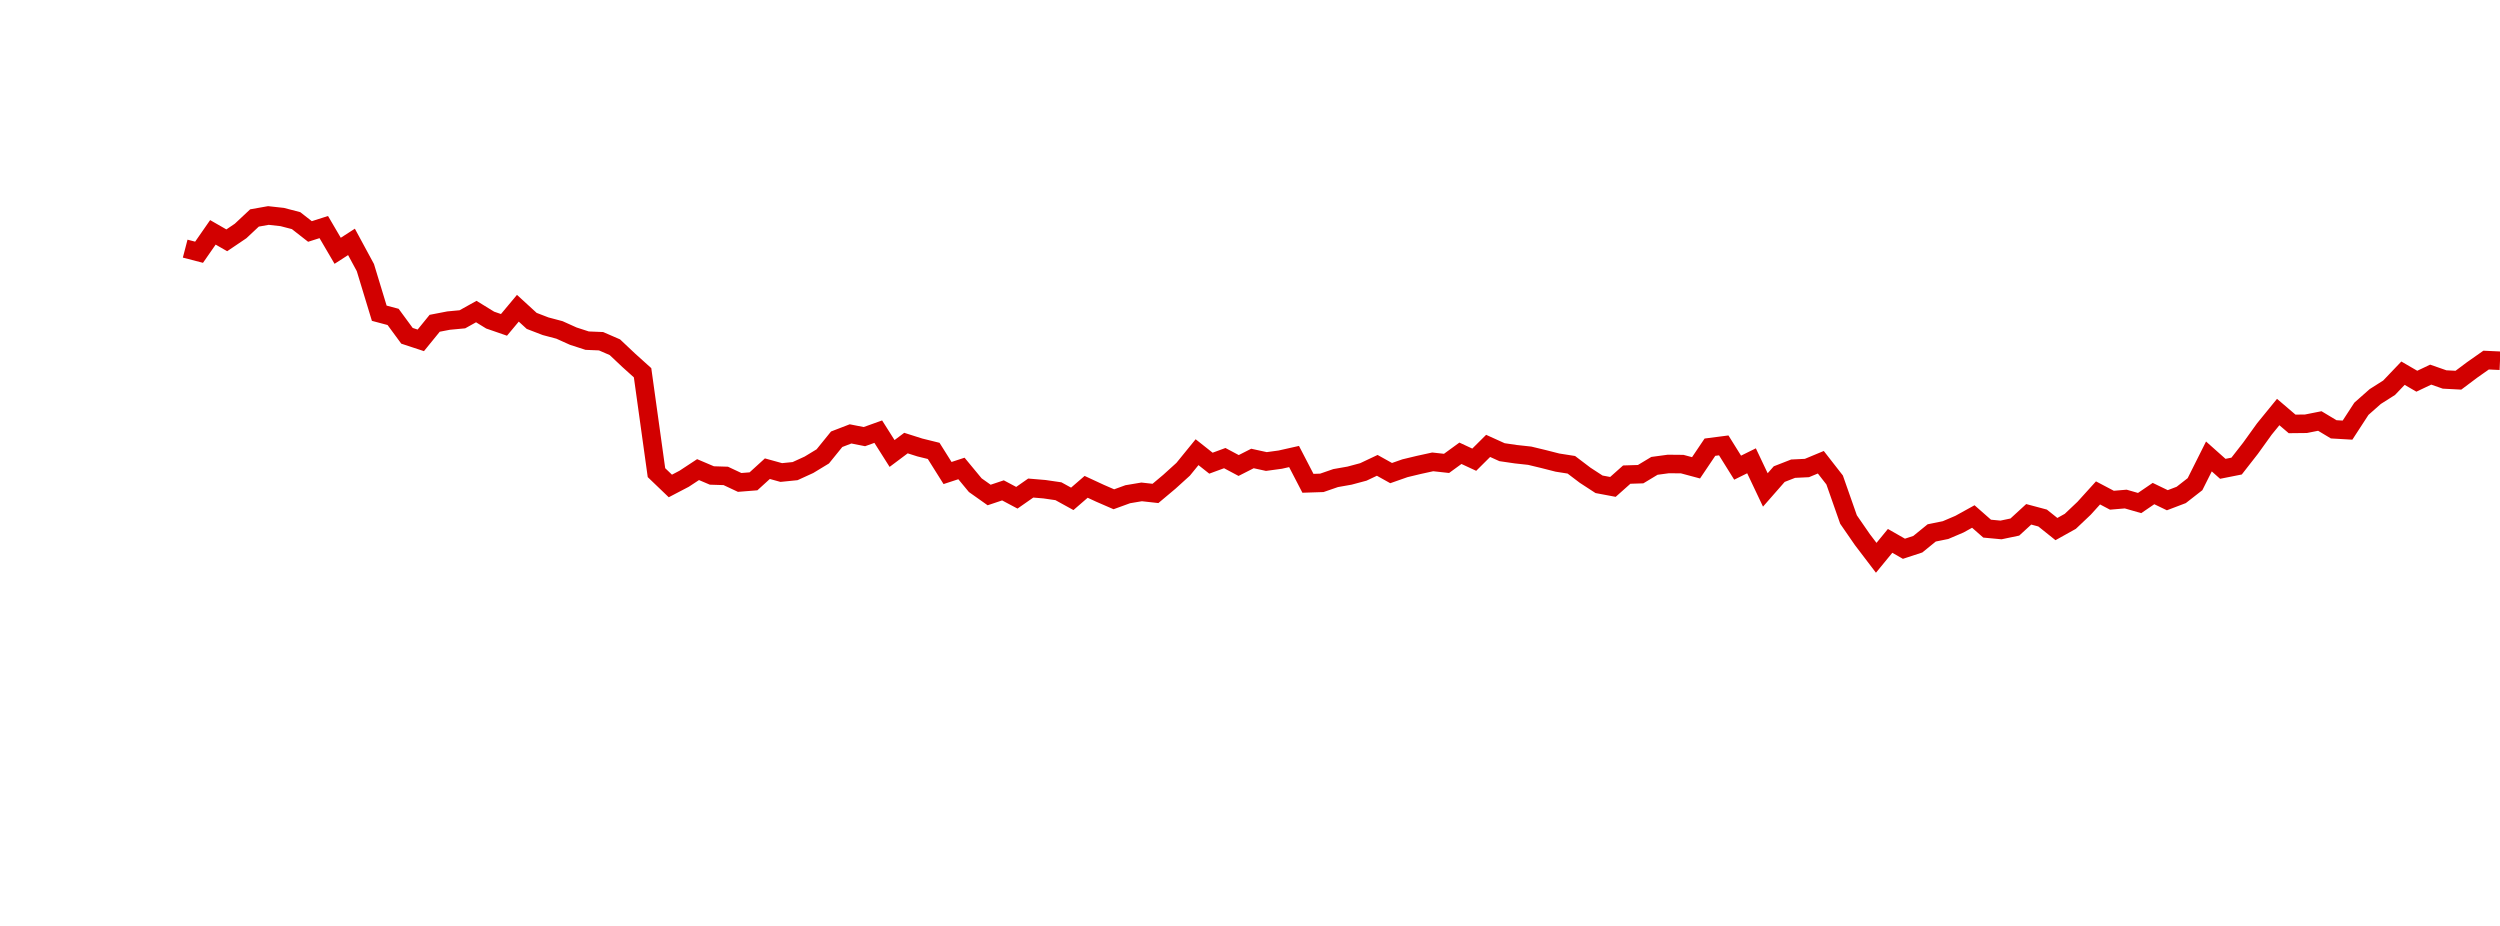 <?xml version="1.0" encoding="UTF-8"?>
<svg xmlns="http://www.w3.org/2000/svg" xmlns:xlink="http://www.w3.org/1999/xlink" width="135pt" height="50pt" viewBox="0 0 135 50" version="1.1">
<defs>
<clipPath id="gx6t1zQq8D__clip1">
  <path d="M 9.5 0 L 135 0 L 135 40.5 L 9.5 40.5 Z M 9.5 0 "/>
</clipPath>
</defs>
<g id="surface43254">
<g clip-path="url(#gx6t1zQq8D__clip1)" clip-rule="nonzero">
<path style="fill:none;stroke-width:1;stroke-linecap:butt;stroke-linejoin:miter;stroke:rgb(82.353%,0%,0%);stroke-opacity:1;stroke-miterlimit:10;" d="M 10 13.426 L 10.75 13.621 L 11.496 12.547 L 12.246 12.977 L 12.992 12.473 L 13.742 11.77 L 14.492 11.637 L 15.238 11.719 L 15.988 11.914 L 16.738 12.5 L 17.484 12.262 L 18.234 13.543 L 18.98 13.062 L 19.73 14.449 L 20.48 16.914 L 21.227 17.113 L 21.977 18.133 L 22.723 18.379 L 23.473 17.457 L 24.223 17.312 L 24.969 17.242 L 25.719 16.824 L 26.469 17.285 L 27.215 17.543 L 27.965 16.645 L 28.711 17.328 L 29.461 17.617 L 30.211 17.816 L 30.957 18.152 L 31.707 18.395 L 32.457 18.426 L 33.203 18.75 L 33.953 19.457 L 34.699 20.129 L 35.449 25.523 L 36.199 26.242 L 36.945 25.852 L 37.695 25.359 L 38.441 25.676 L 39.191 25.699 L 39.941 26.051 L 40.688 25.992 L 41.438 25.309 L 42.188 25.516 L 42.934 25.441 L 43.684 25.098 L 44.43 24.645 L 45.18 23.719 L 45.93 23.43 L 46.676 23.578 L 47.426 23.309 L 48.172 24.488 L 48.922 23.926 L 49.672 24.164 L 50.418 24.348 L 51.168 25.543 L 51.918 25.297 L 52.664 26.199 L 53.414 26.73 L 54.16 26.48 L 54.91 26.879 L 55.66 26.355 L 56.406 26.418 L 57.156 26.527 L 57.902 26.938 L 58.652 26.289 L 59.402 26.637 L 60.148 26.961 L 60.898 26.688 L 61.648 26.562 L 62.395 26.645 L 63.145 26.016 L 63.891 25.34 L 64.641 24.418 L 65.391 25.012 L 66.137 24.738 L 66.887 25.137 L 67.633 24.758 L 68.383 24.922 L 69.133 24.82 L 69.879 24.652 L 70.629 26.098 L 71.379 26.074 L 72.125 25.816 L 72.875 25.684 L 73.621 25.484 L 74.371 25.129 L 75.121 25.547 L 75.867 25.285 L 76.617 25.105 L 77.367 24.941 L 78.113 25.023 L 78.863 24.477 L 79.609 24.824 L 80.359 24.078 L 81.109 24.418 L 81.855 24.527 L 82.605 24.609 L 83.352 24.789 L 84.102 24.98 L 84.852 25.098 L 85.598 25.664 L 86.348 26.152 L 87.098 26.293 L 87.844 25.629 L 88.594 25.605 L 89.34 25.156 L 90.09 25.055 L 90.84 25.062 L 91.586 25.262 L 92.336 24.148 L 93.082 24.051 L 93.832 25.254 L 94.582 24.883 L 95.328 26.457 L 96.078 25.602 L 96.828 25.309 L 97.574 25.273 L 98.324 24.961 L 99.07 25.918 L 99.82 28.055 L 100.57 29.141 L 101.316 30.121 L 102.066 29.207 L 102.812 29.633 L 103.562 29.387 L 104.312 28.777 L 105.059 28.625 L 105.809 28.305 L 106.559 27.891 L 107.305 28.547 L 108.055 28.617 L 108.801 28.461 L 109.551 27.773 L 110.301 27.973 L 111.047 28.57 L 111.797 28.152 L 112.543 27.445 L 113.293 26.617 L 114.043 27.012 L 114.789 26.949 L 115.539 27.164 L 116.289 26.652 L 117.035 27.012 L 117.785 26.727 L 118.531 26.145 L 119.281 24.648 L 120.031 25.316 L 120.777 25.168 L 121.527 24.207 L 122.277 23.164 L 123.023 22.25 L 123.773 22.891 L 124.52 22.883 L 125.27 22.734 L 126.02 23.184 L 126.766 23.227 L 127.516 22.074 L 128.262 21.414 L 129.012 20.938 L 129.762 20.152 L 130.508 20.586 L 131.258 20.23 L 132.008 20.492 L 132.754 20.531 L 133.504 19.969 L 134.25 19.445 L 135 19.48 "/>
</g>
</g>
</svg>
